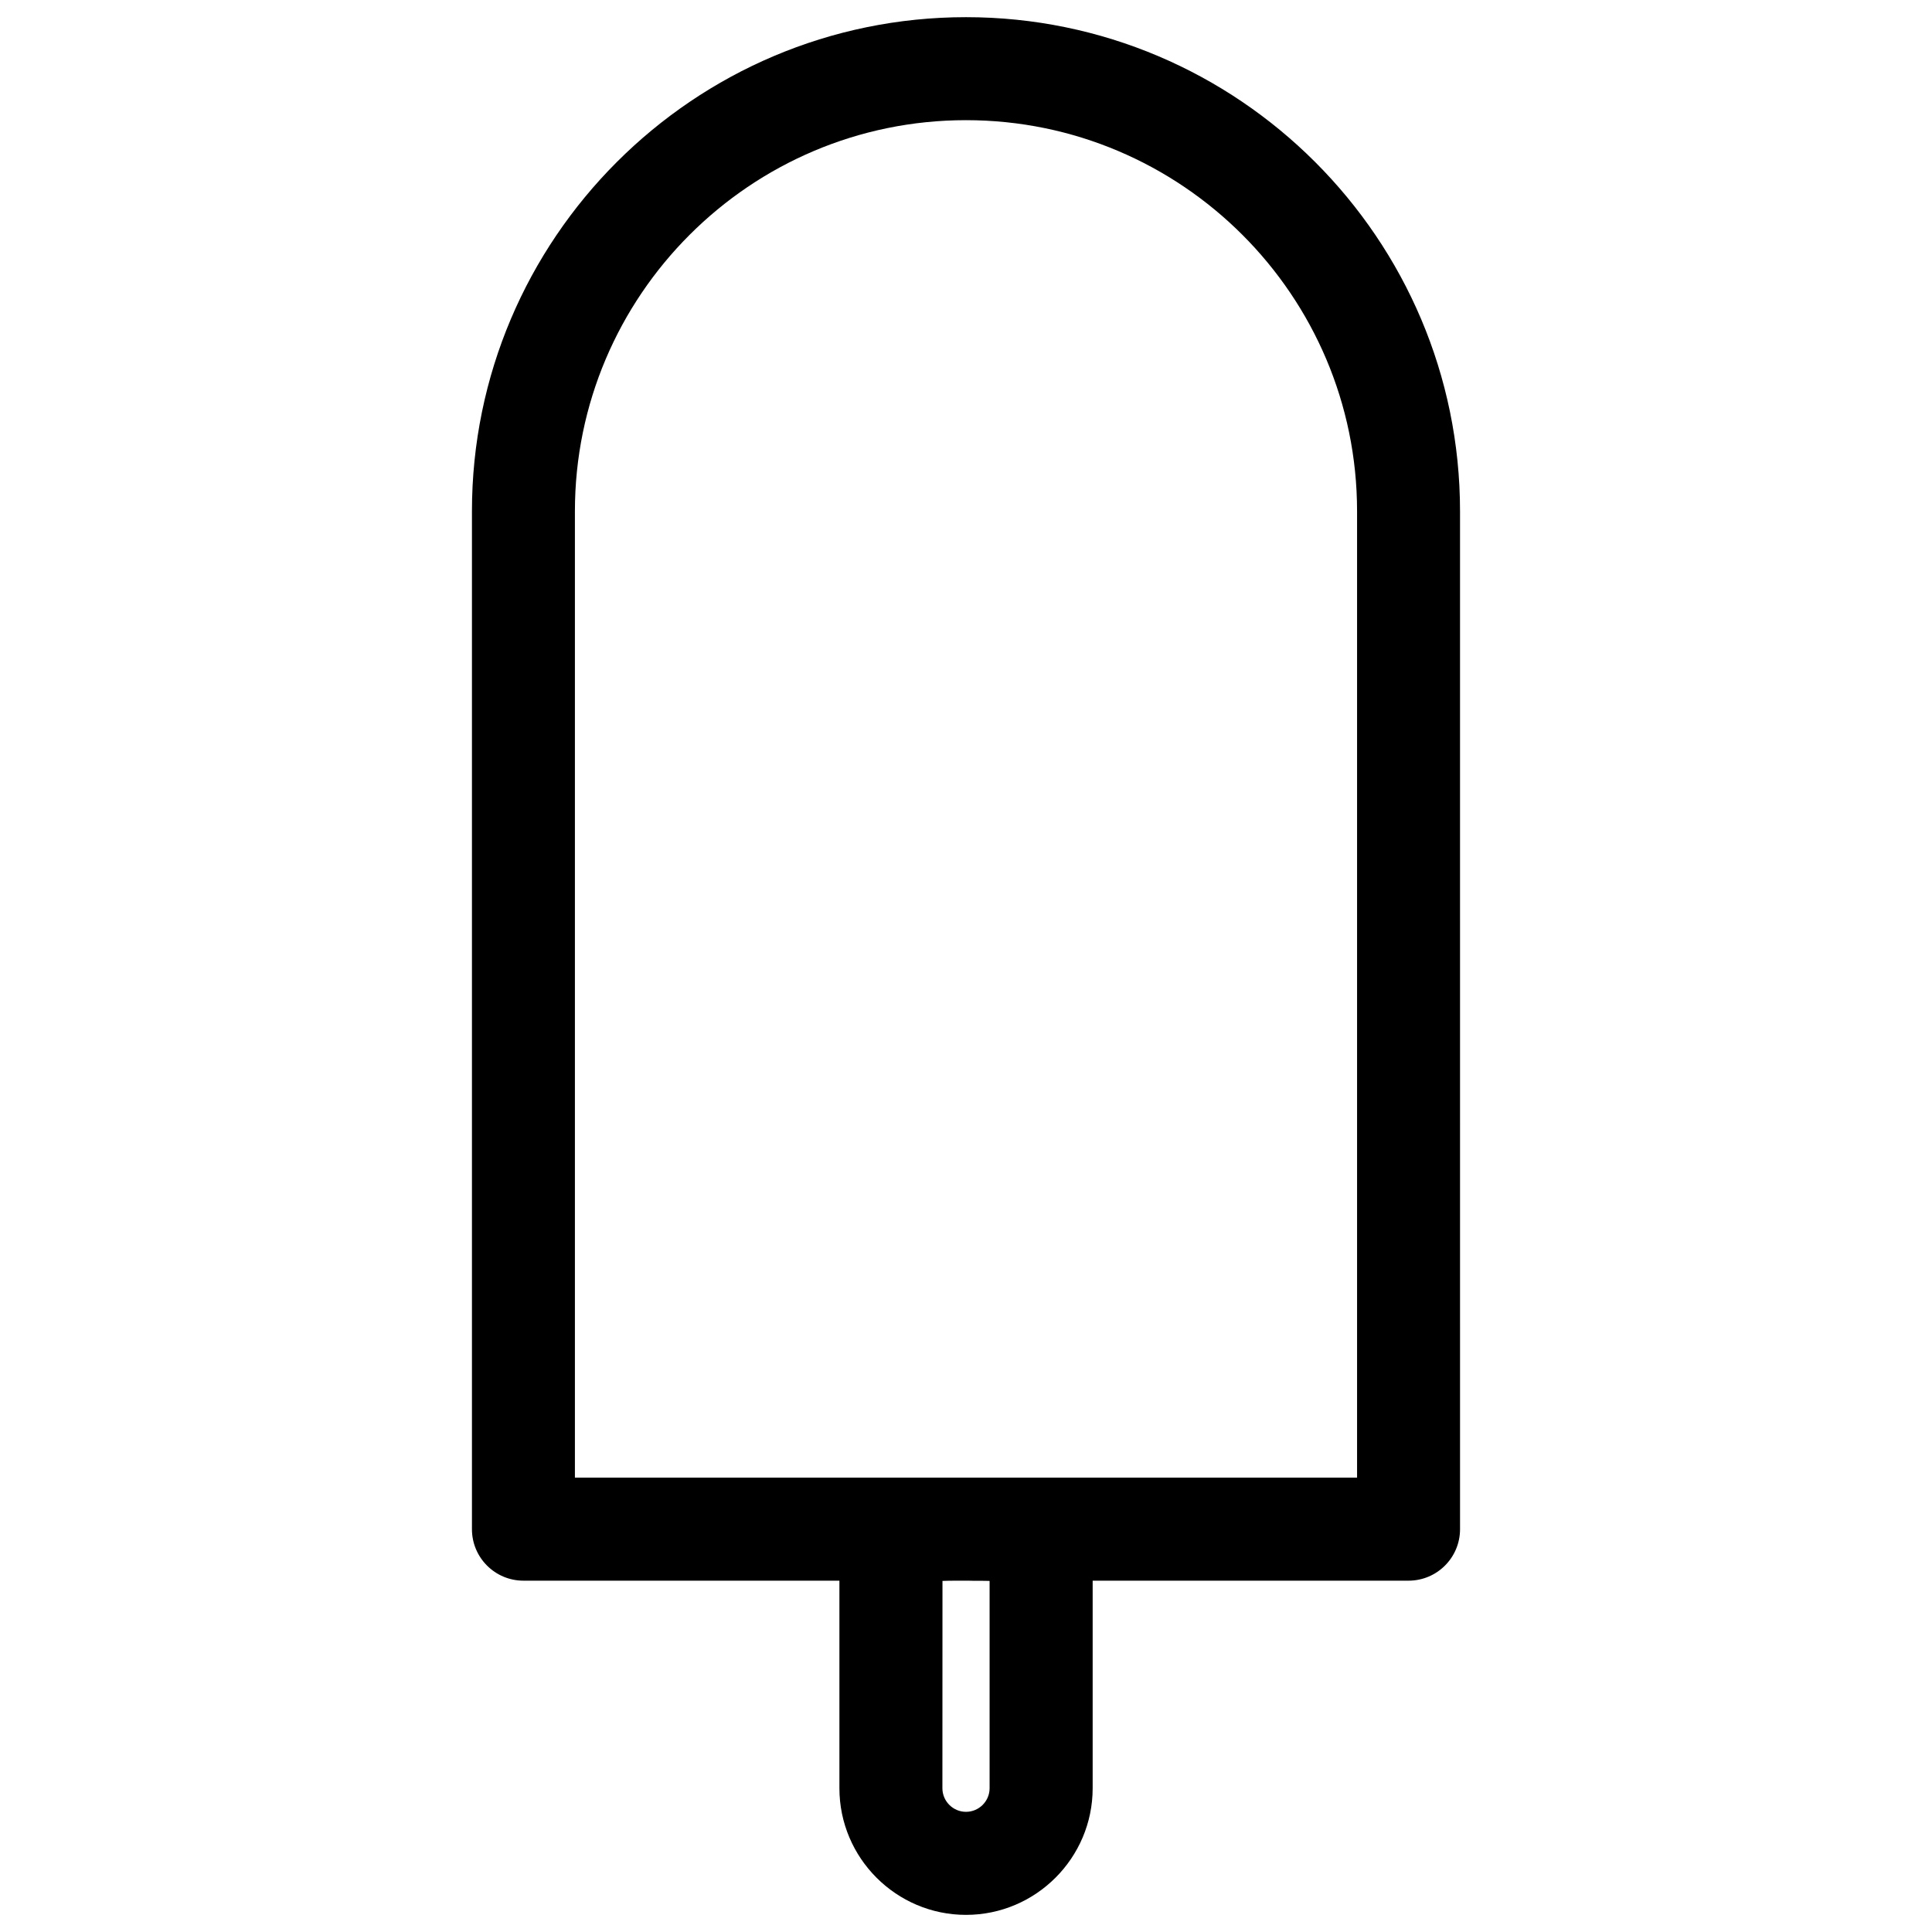 <?xml version="1.0" encoding="UTF-8"?>
<!-- Uploaded to: SVG Repo, www.svgrepo.com, Generator: SVG Repo Mixer Tools -->
<svg width="800px" height="800px" version="1.1" viewBox="144 144 512 512" xmlns="http://www.w3.org/2000/svg">
 <defs>
  <clipPath id="a">
   <path d="m269 148.09h262v503.81h-262z"/>
  </clipPath>
 </defs>
 <g clip-path="url(#a)">
  <path d="m400 148.55c-72.191 0-130.93 58.734-130.93 130.93v269.77c0 7.535 6.109 13.645 13.645 13.645h83.738v55c0 18.492 15.051 33.566 33.547 33.566 18.492 0 33.566-15.074 33.566-33.566v-55h83.715c7.535 0 13.645-6.109 13.645-13.645l-0.004-269.77c0-72.191-58.734-130.93-130.93-130.93zm6.254 414.41v54.938c0 3.441-2.812 6.254-6.254 6.254s-6.254-2.812-6.254-6.254l0.02-54.938c1.953-0.082 4.43-0.062 6.969-0.062 1.637 0.062 3.734 0 5.519 0.062zm97.383-27.375h-207.28v-256.1c0-57.141 46.496-103.64 103.64-103.64 57.16 0 103.64 46.496 103.64 103.64z"/>
 </g>
</svg>